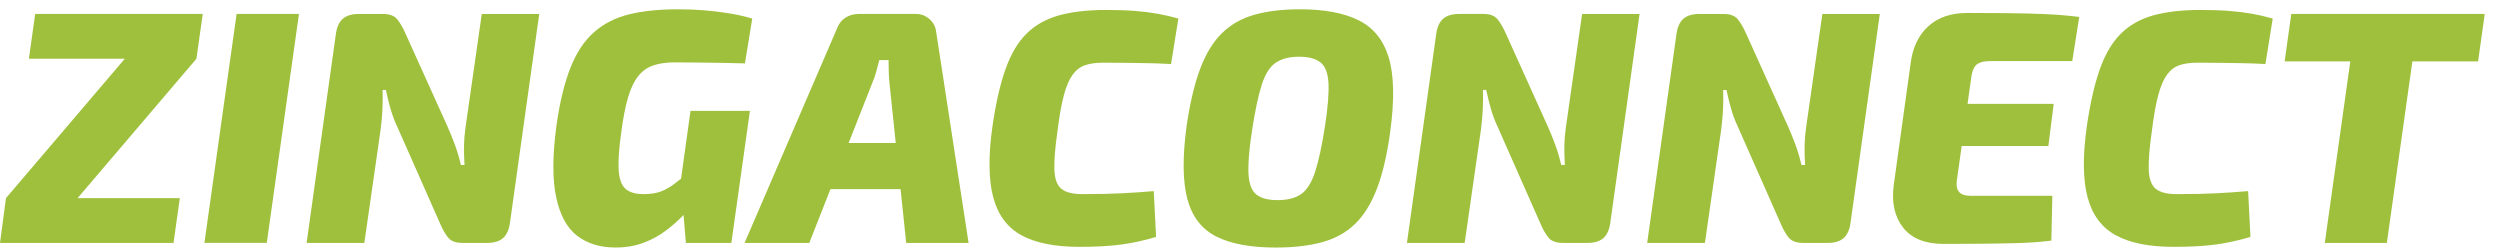 <?xml version="1.0" encoding="utf-8"?>
<svg xmlns="http://www.w3.org/2000/svg" id="Layer_1" style="enable-background:new 0 0 831.88 82.37;" version="1.1" viewBox="0 0 831.88 82.37" x="0px" y="0px">
<style type="text/css">
	.st0{fill:#9FC03C;}
	.st1{fill:none;}
</style>
<g>
	<path class="st0" d="M59.84,65.92l-2.1,14.91H0l1.99-14.91H59.84z M41.63,19.43l23.74,0.11L25.73,66.03L1.99,65.92L41.63,19.43z&#xD;&#xA;		 M67.46,4.64l-2.1,14.91H9.61l2.1-14.91H67.46z"/>
	<path class="st0" d="M99.48,4.64L88.77,80.82H68.02L78.73,4.64H99.48z"/>
	<path class="st0" d="M179.43,4.64l-9.72,69.34c-0.3,2.36-1.05,4.08-2.26,5.19c-1.21,1.1-3,1.66-5.36,1.66h-8.17&#xD;&#xA;		c-2.21,0-3.79-0.57-4.75-1.71c-0.96-1.14-1.88-2.74-2.76-4.8l-14.35-32.46c-0.81-1.69-1.51-3.57-2.1-5.63&#xD;&#xA;		c-0.59-2.06-1.1-4.16-1.55-6.29h-1.1c0.07,2.21,0.05,4.4-0.06,6.57c-0.11,2.17-0.31,4.4-0.61,6.68l-5.41,37.65h-19.21l9.72-69.34&#xD;&#xA;		c0.29-2.35,1.05-4.09,2.26-5.19s3-1.66,5.36-1.66h8.17c2.13,0,3.68,0.59,4.64,1.77c0.96,1.18,1.88,2.76,2.76,4.75l14.02,31.03&#xD;&#xA;		c0.81,1.84,1.6,3.79,2.37,5.85c0.77,2.06,1.45,4.34,2.04,6.85h1.21c-0.15-2.35-0.2-4.51-0.17-6.46c0.04-1.95,0.2-3.96,0.5-6.02&#xD;&#xA;		l5.41-37.76H179.43z"/>
	<path class="st0" d="M225.58,3.09c2.94,0,5.81,0.11,8.61,0.33c2.8,0.22,5.56,0.55,8.28,0.99c2.72,0.44,5.34,1.03,7.84,1.77&#xD;&#xA;		l-2.43,14.91c-2.58-0.07-5.12-0.13-7.62-0.17c-2.5-0.04-5.01-0.07-7.51-0.11c-2.5-0.04-5.23-0.06-8.17-0.06&#xD;&#xA;		c-2.87,0-5.3,0.35-7.29,1.05c-1.99,0.7-3.64,1.9-4.97,3.59c-1.33,1.69-2.43,4.01-3.31,6.96c-0.88,2.94-1.62,6.66-2.21,11.15&#xD;&#xA;		c-0.81,5.6-1.12,9.92-0.94,12.97c0.18,3.05,0.94,5.17,2.26,6.35c1.33,1.18,3.35,1.77,6.07,1.77c2.43,0,4.43-0.33,6.02-0.99&#xD;&#xA;		c1.58-0.66,3-1.49,4.25-2.48c1.25-0.99,2.43-1.89,3.53-2.71l3.31,8.72c-1.03,1.32-2.36,2.83-3.97,4.53&#xD;&#xA;		c-1.62,1.69-3.52,3.37-5.69,5.02c-2.17,1.66-4.66,3.02-7.45,4.08c-2.8,1.07-5.93,1.6-9.39,1.6c-5.08,0-9.31-1.29-12.7-3.86&#xD;&#xA;		c-3.39-2.58-5.72-6.83-7.01-12.75c-1.29-5.92-1.27-13.86,0.05-23.79c1.1-7.88,2.67-14.35,4.69-19.43&#xD;&#xA;		c2.02-5.08,4.65-9.04,7.89-11.87c3.24-2.83,7.14-4.8,11.7-5.91C214.02,3.64,219.4,3.09,225.58,3.09z M249.54,36.88l-6.18,43.95&#xD;&#xA;		h-15.13l-0.99-11.81l-1.44-3.64l3.97-28.49H249.54z"/>
	<path class="st0" d="M304.86,4.64c1.62,0,3.07,0.55,4.36,1.66c1.29,1.1,2.04,2.47,2.26,4.09l10.82,70.45h-20.76l-5.52-52.78&#xD;&#xA;		c-0.15-1.4-0.24-2.76-0.28-4.09c-0.04-1.33-0.06-2.65-0.06-3.98h-3.09c-0.29,1.1-0.63,2.36-0.99,3.75&#xD;&#xA;		c-0.37,1.4-0.85,2.76-1.44,4.09l-20.87,53h-21.53l30.7-71.22c0.59-1.62,1.53-2.85,2.82-3.7c1.29-0.85,2.78-1.27,4.47-1.27H304.86z&#xD;&#xA;		 M309.5,47.59l-1.77,15.35h-39.75l1.88-15.35H309.5z"/>
	<path class="st0" d="M368.02,3.31c3.75,0,6.99,0.11,9.72,0.33c2.72,0.22,5.23,0.53,7.51,0.94c2.28,0.41,4.56,0.94,6.85,1.6&#xD;&#xA;		l-2.43,15.13c-2.58-0.15-4.97-0.24-7.18-0.28c-2.21-0.04-4.51-0.07-6.9-0.11c-2.39-0.04-5.24-0.06-8.56-0.06&#xD;&#xA;		c-2.36,0-4.34,0.28-5.96,0.83c-1.62,0.55-3,1.6-4.14,3.15c-1.14,1.55-2.12,3.83-2.93,6.85c-0.81,3.02-1.51,6.96-2.1,11.81&#xD;&#xA;		c-0.81,5.6-1.16,9.92-1.05,12.97c0.11,3.05,0.88,5.17,2.32,6.35c1.44,1.18,3.74,1.77,6.9,1.77c5.37,0,9.83-0.09,13.36-0.28&#xD;&#xA;		c3.53-0.18,7.03-0.42,10.49-0.72l0.77,15.24c-3.9,1.18-7.77,2.02-11.59,2.54c-3.83,0.51-8.47,0.77-13.91,0.77&#xD;&#xA;		c-8.17,0-14.61-1.29-19.32-3.87c-4.71-2.58-7.84-6.81-9.39-12.7c-1.55-5.89-1.62-13.76-0.22-23.63c1.1-7.58,2.54-13.88,4.31-18.88&#xD;&#xA;		c1.77-5.01,4.08-8.94,6.96-11.81c2.87-2.87,6.48-4.91,10.82-6.13C356.68,3.92,361.91,3.31,368.02,3.31z"/>
	<path class="st0" d="M432.61,3.09c8.02,0,14.5,1.21,19.43,3.64c4.93,2.43,8.28,6.55,10.05,12.37c1.77,5.82,1.95,13.95,0.55,24.4&#xD;&#xA;		c-1.03,7.73-2.5,14.12-4.42,19.16c-1.92,5.04-4.36,9-7.34,11.87s-6.64,4.9-10.99,6.07c-4.34,1.18-9.46,1.77-15.35,1.77&#xD;&#xA;		c-8.32,0-14.91-1.21-19.76-3.64c-4.86-2.43-8.08-6.57-9.66-12.42c-1.58-5.85-1.68-13.97-0.28-24.35c1.1-7.58,2.59-13.89,4.47-18.94&#xD;&#xA;		c1.88-5.04,4.29-9.02,7.23-11.92c2.94-2.91,6.55-4.97,10.82-6.18C421.64,3.7,426.72,3.09,432.61,3.09z M432.28,18.88&#xD;&#xA;		c-3.24,0-5.83,0.66-7.78,1.99c-1.95,1.32-3.5,3.75-4.64,7.29c-1.14,3.53-2.23,8.65-3.26,15.35c-0.96,6.26-1.34,11.04-1.16,14.35&#xD;&#xA;		c0.18,3.31,1.05,5.59,2.59,6.85c1.55,1.25,3.9,1.88,7.07,1.88c3.31,0,5.92-0.66,7.84-1.99c1.91-1.33,3.46-3.77,4.64-7.34&#xD;&#xA;		c1.18-3.57,2.28-8.67,3.31-15.29c0.96-6.26,1.34-11.04,1.16-14.35c-0.18-3.31-1.07-5.59-2.65-6.85&#xD;&#xA;		C437.82,19.51,435.44,18.88,432.28,18.88z"/>
	<path class="st0" d="M545.57,4.64l-9.72,69.34c-0.3,2.36-1.05,4.08-2.26,5.19c-1.21,1.1-3,1.66-5.36,1.66h-8.17&#xD;&#xA;		c-2.21,0-3.79-0.57-4.75-1.71c-0.96-1.14-1.88-2.74-2.76-4.8L498.2,41.85c-0.81-1.69-1.51-3.57-2.1-5.63&#xD;&#xA;		c-0.59-2.06-1.1-4.16-1.55-6.29h-1.1c0.07,2.21,0.05,4.4-0.06,6.57c-0.11,2.17-0.31,4.4-0.61,6.68l-5.41,37.65h-19.21l9.72-69.34&#xD;&#xA;		c0.29-2.35,1.05-4.09,2.26-5.19s3-1.66,5.36-1.66h8.17c2.13,0,3.68,0.59,4.64,1.77c0.96,1.18,1.88,2.76,2.76,4.75l14.02,31.03&#xD;&#xA;		c0.81,1.84,1.6,3.79,2.37,5.85c0.77,2.06,1.45,4.34,2.04,6.85h1.21c-0.15-2.35-0.2-4.51-0.17-6.46c0.04-1.95,0.2-3.96,0.5-6.02&#xD;&#xA;		l5.41-37.76H545.57z"/>
	<path class="st0" d="M625.51,4.64l-9.72,69.34c-0.3,2.36-1.05,4.08-2.26,5.19c-1.21,1.1-3,1.66-5.36,1.66H600&#xD;&#xA;		c-2.21,0-3.79-0.57-4.75-1.71c-0.96-1.14-1.88-2.74-2.76-4.8l-14.35-32.46c-0.81-1.69-1.51-3.57-2.1-5.63&#xD;&#xA;		c-0.59-2.06-1.1-4.16-1.55-6.29h-1.1c0.07,2.21,0.05,4.4-0.06,6.57c-0.11,2.17-0.31,4.4-0.61,6.68l-5.41,37.65h-19.21l9.72-69.34&#xD;&#xA;		c0.29-2.35,1.05-4.09,2.26-5.19s3-1.66,5.36-1.66h8.17c2.13,0,3.68,0.59,4.64,1.77c0.96,1.18,1.88,2.76,2.76,4.75l14.02,31.03&#xD;&#xA;		c0.81,1.84,1.6,3.79,2.37,5.85c0.77,2.06,1.45,4.34,2.04,6.85h1.21c-0.15-2.35-0.2-4.51-0.17-6.46c0.04-1.95,0.2-3.96,0.5-6.02&#xD;&#xA;		l5.41-37.76H625.51z"/>
	<path class="st0" d="M654.66,4.31c4.34,0,8.72,0.02,13.14,0.06c4.42,0.04,8.68,0.15,12.81,0.33c4.12,0.18,7.88,0.5,11.26,0.94&#xD;&#xA;		l-2.32,14.69h-27.38c-1.99,0-3.44,0.37-4.36,1.1c-0.92,0.74-1.53,2.06-1.82,3.97l-4.86,34.78c-0.22,1.62,0.04,2.85,0.77,3.7&#xD;&#xA;		c0.73,0.85,2.02,1.27,3.86,1.27h27.16l-0.33,14.91c-3.46,0.44-7.23,0.72-11.32,0.83c-4.08,0.11-8.25,0.18-12.48,0.22&#xD;&#xA;		c-4.23,0.04-8.26,0.05-12.09,0.05c-6.11,0-10.58-1.8-13.42-5.41c-2.83-3.61-3.88-8.28-3.15-14.02l5.74-41.41&#xD;&#xA;		c0.74-4.93,2.71-8.83,5.91-11.7C645,5.74,649.28,4.31,654.66,4.31z M636,34.56h47.37l-1.77,14.02h-47.81L636,34.56z"/>
	<path class="st0" d="M732.17,3.31c3.75,0,6.99,0.11,9.72,0.33c2.72,0.22,5.23,0.53,7.51,0.94c2.28,0.41,4.56,0.94,6.85,1.6&#xD;&#xA;		l-2.43,15.13c-2.58-0.15-4.97-0.24-7.18-0.28c-2.21-0.04-4.51-0.07-6.9-0.11c-2.39-0.04-5.24-0.06-8.56-0.06&#xD;&#xA;		c-2.36,0-4.34,0.28-5.96,0.83c-1.62,0.55-3,1.6-4.14,3.15c-1.14,1.55-2.12,3.83-2.93,6.85c-0.81,3.02-1.51,6.96-2.1,11.81&#xD;&#xA;		c-0.81,5.6-1.16,9.92-1.05,12.97c0.11,3.05,0.88,5.17,2.32,6.35c1.44,1.18,3.74,1.77,6.9,1.77c5.37,0,9.83-0.09,13.36-0.28&#xD;&#xA;		c3.53-0.18,7.03-0.42,10.49-0.72l0.77,15.24c-3.9,1.18-7.77,2.02-11.59,2.54c-3.83,0.51-8.47,0.77-13.91,0.77&#xD;&#xA;		c-8.17,0-14.61-1.29-19.32-3.87c-4.71-2.58-7.84-6.81-9.39-12.7c-1.55-5.89-1.62-13.76-0.22-23.63c1.1-7.58,2.54-13.88,4.31-18.88&#xD;&#xA;		c1.77-5.01,4.08-8.94,6.96-11.81c2.87-2.87,6.48-4.91,10.82-6.13C720.83,3.92,726.06,3.31,732.17,3.31z"/>
	<path class="st0" d="M826.8,4.64l-2.21,15.79h-64.37l2.21-15.79H826.8z M804.94,4.64l-10.71,76.19h-20.65l10.71-76.19H804.94z"/>
</g>
<g>
	<path d="M2011.88,783.05h1.04v7.21h3.45v0.88h-4.5V783.05z"/>
	<path d="M2022.59,788.19c0,2.15-1.49,3.08-2.89,3.08c-1.57,0-2.78-1.15-2.78-2.99c0-1.94,1.27-3.08,2.88-3.08&#xD;&#xA;		C2021.47,785.2,2022.59,786.41,2022.59,788.19z M2017.99,788.25c0,1.27,0.73,2.23,1.76,2.23c1.01,0,1.76-0.95,1.76-2.25&#xD;&#xA;		c0-0.98-0.49-2.23-1.74-2.23C2018.53,785.99,2017.99,787.14,2017.99,788.25z"/>
	<path d="M2023.93,787.14c0-0.68-0.01-1.27-0.05-1.81h0.92l0.04,1.14h0.05c0.26-0.78,0.9-1.27,1.61-1.27c0.12,0,0.2,0.01,0.3,0.04v1&#xD;&#xA;		c-0.11-0.02-0.22-0.04-0.36-0.04c-0.74,0-1.27,0.56-1.42,1.36c-0.02,0.14-0.05,0.31-0.05,0.49v3.09h-1.04V787.14z"/>
	<path d="M2028.32,788.43c0.02,1.43,0.94,2.02,1.99,2.02c0.76,0,1.21-0.13,1.61-0.3l0.18,0.75c-0.37,0.17-1.01,0.36-1.93,0.36&#xD;&#xA;		c-1.79,0-2.85-1.18-2.85-2.93s1.03-3.13,2.72-3.13c1.89,0,2.4,1.67,2.4,2.73c0,0.22-0.02,0.38-0.04,0.49H2028.32z M2031.41,787.67&#xD;&#xA;		c0.01-0.67-0.28-1.71-1.46-1.71c-1.07,0-1.54,0.98-1.62,1.71H2031.41z"/>
	<path d="M2033.74,786.9c0-0.6-0.01-1.09-0.05-1.57h0.92l0.05,0.94h0.04c0.32-0.55,0.86-1.07,1.82-1.07c0.79,0,1.39,0.48,1.64,1.16&#xD;&#xA;		h0.02c0.18-0.32,0.41-0.58,0.65-0.76c0.35-0.26,0.73-0.41,1.28-0.41c0.77,0,1.91,0.5,1.91,2.52v3.42H2041v-3.29&#xD;&#xA;		c0-1.12-0.41-1.79-1.26-1.79c-0.6,0-1.07,0.44-1.25,0.96c-0.05,0.14-0.08,0.33-0.08,0.53v3.59h-1.03v-3.48&#xD;&#xA;		c0-0.92-0.41-1.59-1.21-1.59c-0.66,0-1.14,0.53-1.31,1.06c-0.06,0.16-0.08,0.34-0.08,0.52v3.5h-1.03V786.9z"/>
	<path d="M2047.47,783.7c0.01,0.36-0.25,0.65-0.67,0.65c-0.37,0-0.64-0.29-0.64-0.65c0-0.37,0.28-0.66,0.66-0.66&#xD;&#xA;		C2047.22,783.04,2047.47,783.33,2047.47,783.7z M2046.3,791.14v-5.8h1.05v5.8H2046.3z"/>
	<path d="M2049.1,787.23c0-0.74-0.02-1.34-0.05-1.89h0.95l0.05,1h0.02c0.43-0.71,1.12-1.13,2.06-1.13c1.4,0,2.46,1.19,2.46,2.95&#xD;&#xA;		c0,2.09-1.27,3.12-2.64,3.12c-0.77,0-1.44-0.34-1.79-0.91h-0.02v3.15h-1.04V787.23z M2050.15,788.78c0,0.16,0.02,0.3,0.05,0.43&#xD;&#xA;		c0.19,0.73,0.83,1.24,1.58,1.24c1.12,0,1.76-0.91,1.76-2.24c0-1.16-0.61-2.16-1.73-2.16c-0.72,0-1.39,0.52-1.59,1.31&#xD;&#xA;		c-0.04,0.13-0.07,0.29-0.07,0.43V788.78z"/>
	<path d="M2055.79,790.06c0.31,0.2,0.86,0.42,1.39,0.42c0.77,0,1.13-0.38,1.13-0.86c0-0.5-0.3-0.78-1.08-1.07&#xD;&#xA;		c-1.04-0.37-1.54-0.95-1.54-1.64c0-0.94,0.76-1.7,2-1.7c0.59,0,1.1,0.17,1.43,0.36l-0.26,0.77c-0.23-0.14-0.65-0.34-1.19-0.34&#xD;&#xA;		c-0.62,0-0.97,0.36-0.97,0.79c0,0.48,0.35,0.7,1.1,0.98c1.01,0.38,1.52,0.89,1.52,1.75c0,1.02-0.79,1.74-2.17,1.74&#xD;&#xA;		c-0.64,0-1.22-0.16-1.63-0.4L2055.79,790.06z"/>
	<path d="M2065.54,789.55c0,0.6,0.01,1.13,0.05,1.58h-0.94l-0.06-0.95h-0.02c-0.28,0.47-0.89,1.08-1.92,1.08c-0.91,0-2-0.5-2-2.54&#xD;&#xA;		v-3.39h1.05v3.21c0,1.1,0.34,1.85,1.3,1.85c0.71,0,1.2-0.49,1.39-0.96c0.06-0.16,0.1-0.35,0.1-0.54v-3.56h1.05V789.55z"/>
	<path d="M2067.3,786.9c0-0.6-0.01-1.09-0.05-1.57h0.92l0.05,0.94h0.04c0.32-0.55,0.86-1.07,1.82-1.07c0.79,0,1.39,0.48,1.64,1.16&#xD;&#xA;		h0.02c0.18-0.32,0.41-0.58,0.65-0.76c0.35-0.26,0.73-0.41,1.28-0.41c0.77,0,1.91,0.5,1.91,2.52v3.42h-1.03v-3.29&#xD;&#xA;		c0-1.12-0.41-1.79-1.26-1.79c-0.6,0-1.07,0.44-1.25,0.96c-0.05,0.14-0.08,0.33-0.08,0.53v3.59h-1.03v-3.48&#xD;&#xA;		c0-0.92-0.41-1.59-1.21-1.59c-0.66,0-1.14,0.53-1.31,1.06c-0.06,0.16-0.08,0.34-0.08,0.52v3.5h-1.03V786.9z"/>
</g>
<g>
	<rect class="st1" height="0" width="187.93" x="395.89" y="59.66"/>
</g>
<g>
</g>
<g>
</g>
<g>
</g>
<g>
</g>
<g>
</g>
<g>
</g>
</svg>